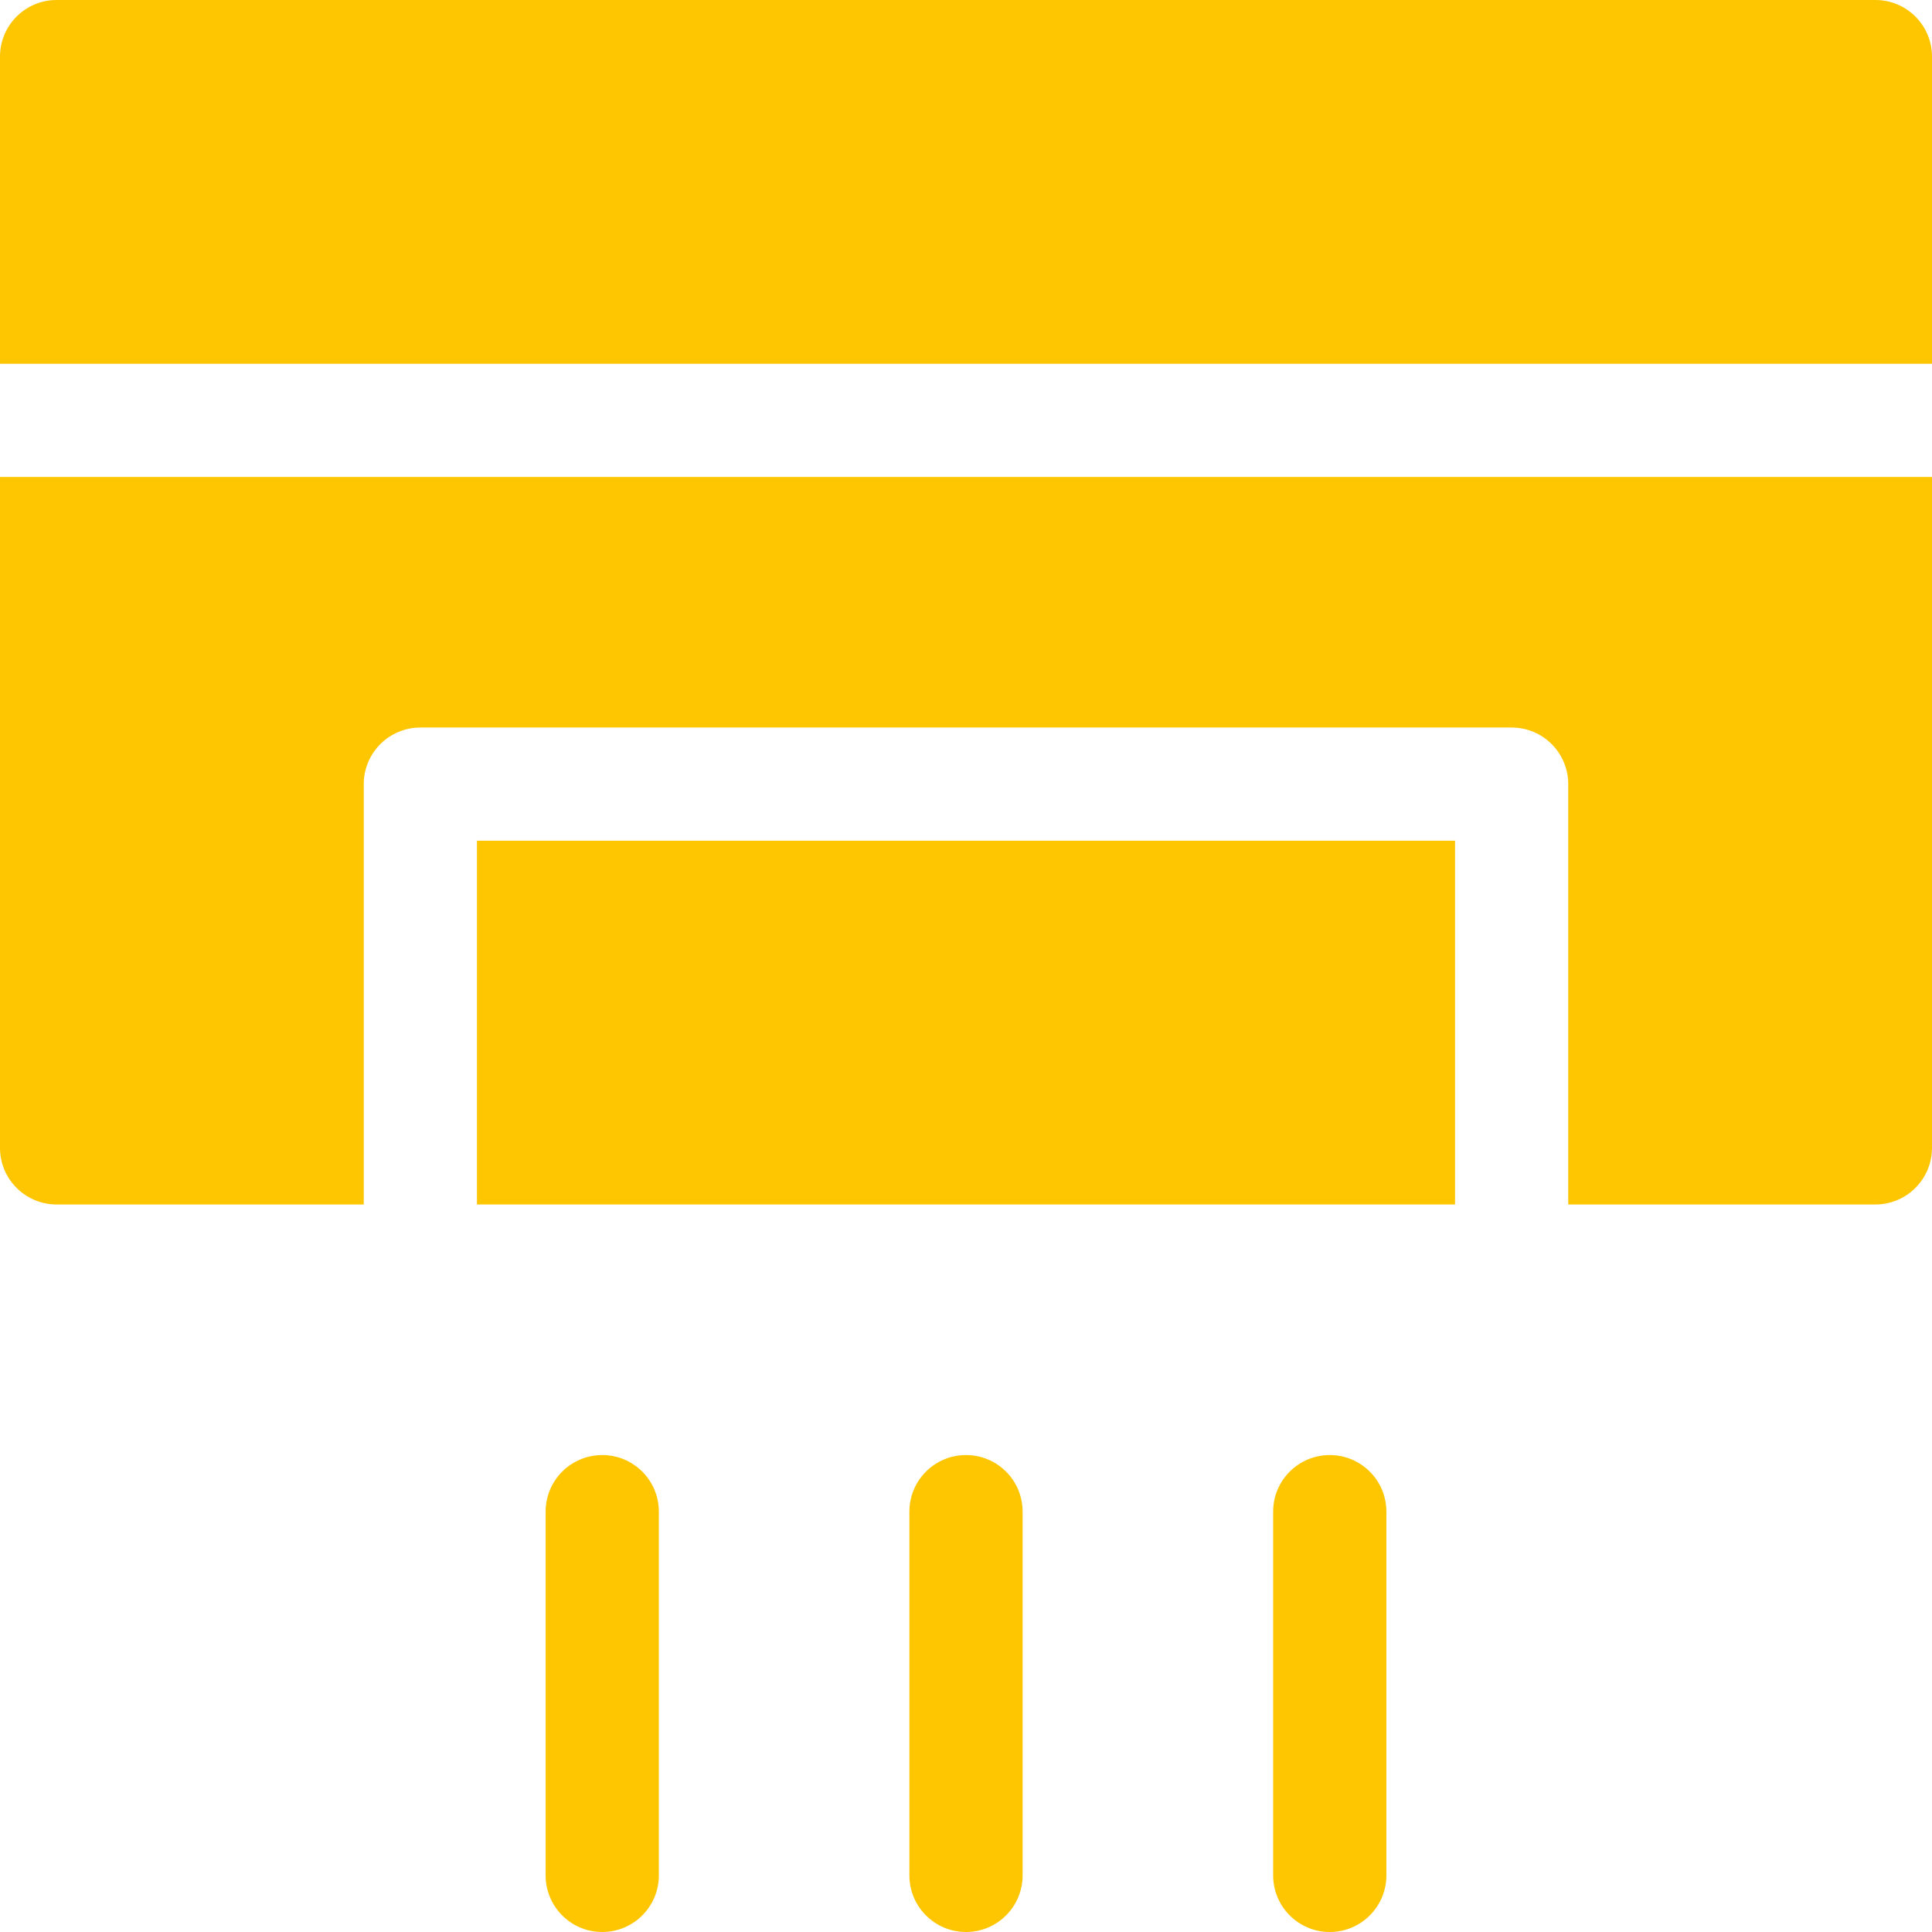<?xml version="1.0" encoding="UTF-8"?>
<svg xmlns="http://www.w3.org/2000/svg" width="60" height="60" viewBox="0 0 60 60" fill="none">
  <g clip-path="url(#clip0_962_206)">
    <path d="M30 45.188C29.029 45.188 28.242 45.974 28.242 46.945V58.242C28.242 59.213 29.029 60 30 60C30.971 60 31.758 59.213 31.758 58.242V46.945C31.758 45.974 30.971 45.188 30 45.188Z" fill="#FEC600"></path>
    <path d="M18.703 45.188C17.732 45.188 16.945 45.974 16.945 46.945V58.242C16.945 59.213 17.732 60 18.703 60C19.674 60 20.461 59.213 20.461 58.242V46.945C20.461 45.974 19.674 45.188 18.703 45.188Z" fill="#FEC600"></path>
    <path d="M41.297 45.188C40.326 45.188 39.539 45.974 39.539 46.945V58.242C39.539 59.213 40.326 60 41.297 60C42.268 60 43.055 59.213 43.055 58.242V46.945C43.055 45.974 42.268 45.188 41.297 45.188Z" fill="#FEC600"></path>
    <path d="M58.242 0H1.758C0.787 0 0 0.787 0 1.758V11.297H60V1.758C60 0.787 59.213 0 58.242 0Z" fill="#FEC600"></path>
    <path d="M0 14.812V35.648C0 36.619 0.787 37.406 1.758 37.406H11.297V24.352C11.297 23.381 12.084 22.594 13.055 22.594H46.945C47.916 22.594 48.703 23.381 48.703 24.352V37.406H58.242C59.213 37.406 60 36.619 60 35.648V14.812H0Z" fill="#FEC600"></path>
    <path d="M45.188 26.109H14.812V37.406H45.188V26.109Z" fill="#FEC600"></path>
  </g>
  <defs>
    <clipPath id="clip0_962_206">
      <rect width="60" height="60" fill="white"></rect>
    </clipPath>
  </defs>
</svg>
